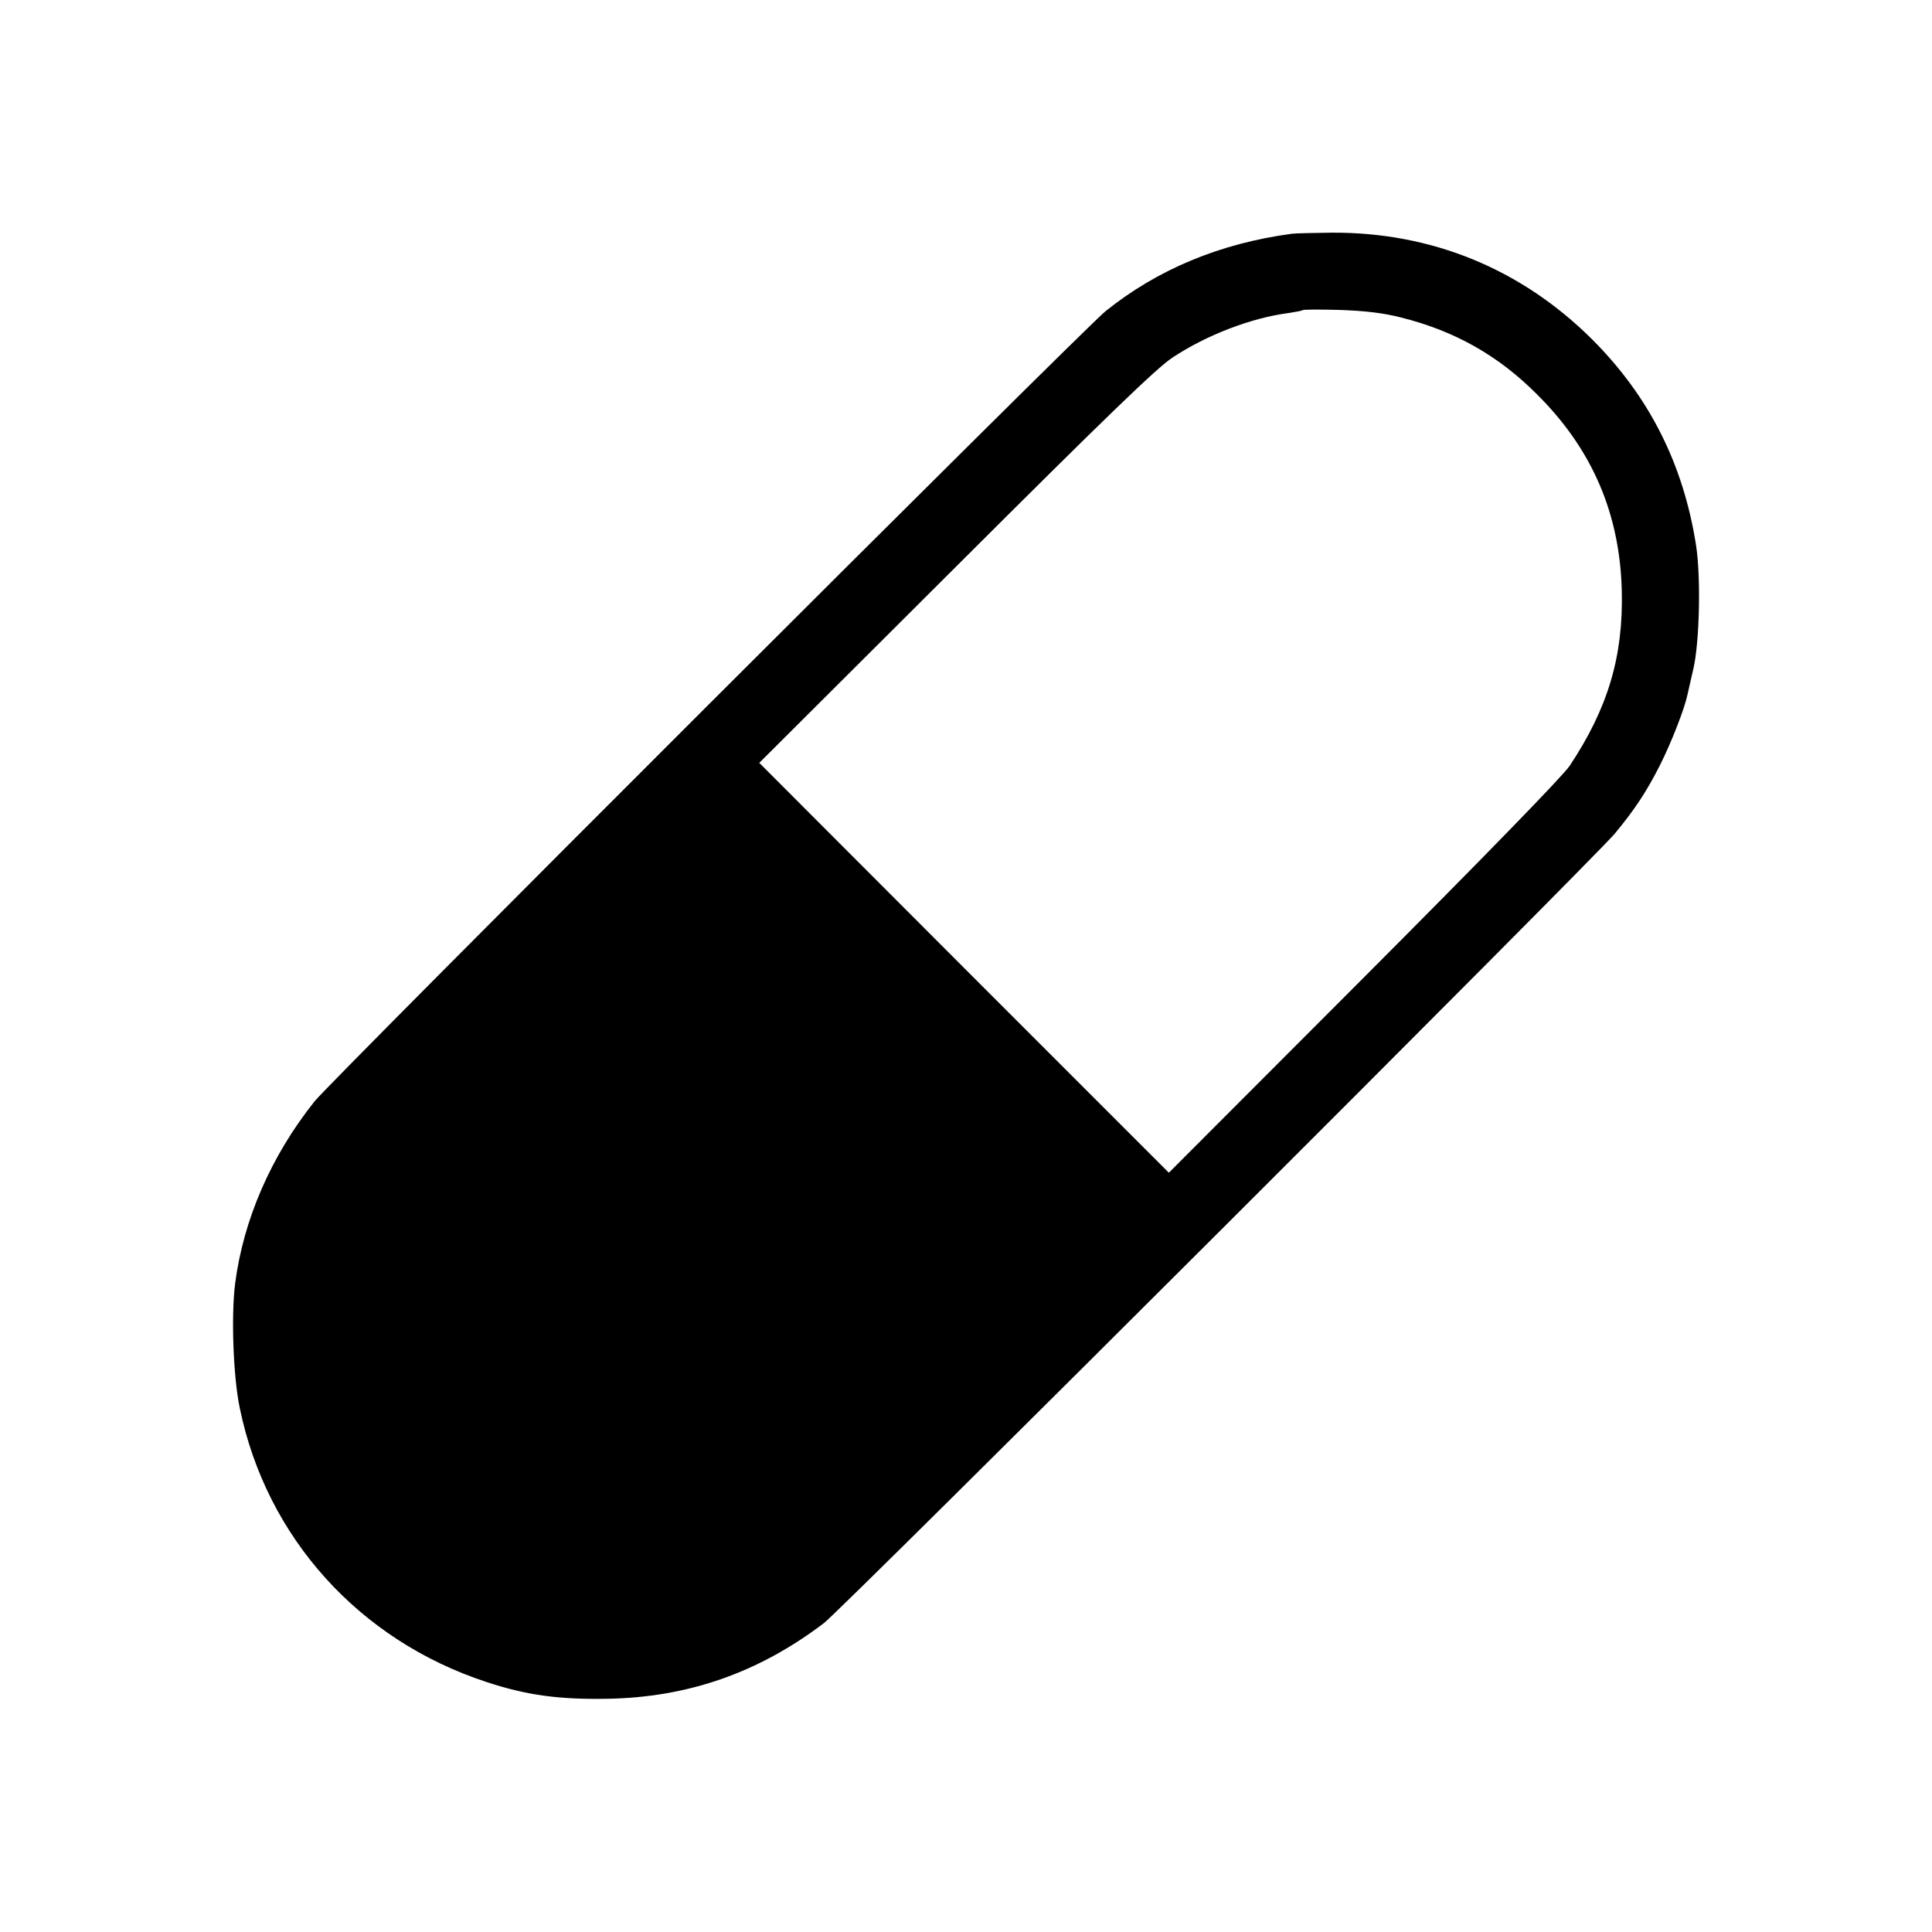 <?xml version="1.0" standalone="no"?>
<!DOCTYPE svg PUBLIC "-//W3C//DTD SVG 20010904//EN"
 "http://www.w3.org/TR/2001/REC-SVG-20010904/DTD/svg10.dtd">
<svg version="1.0" xmlns="http://www.w3.org/2000/svg"
 width="700pt" height="700pt" viewBox="0 0 700 700"
 preserveAspectRatio="xMidYMid meet">
<g transform="translate(0,700) scale(0.1,-0.1)"
fill="#000000" stroke="none">
<path d="M4680 6153 c-260 -35 -486 -129 -675 -281 -76 -61 -2807 -2789 -2865
-2862 -158 -198 -258 -429 -288 -660 -15 -117 -7 -340 17 -453 97 -469 433
-840 893 -991 145 -48 262 -64 438 -61 292 5 548 94 785 274 65 49 2790 2770
2866 2861 72 87 115 152 163 247 42 83 90 207 100 256 3 12 12 54 21 92 23 97
28 336 10 450 -46 294 -170 539 -376 745 -257 256 -582 389 -944 387 -66 -1
-131 -2 -145 -4z m395 -303 c196 -49 354 -138 495 -280 199 -198 299 -431 306
-710 6 -238 -50 -426 -189 -635 -25 -37 -307 -327 -746 -767 l-706 -707 -742
742 -742 743 712 710 c545 544 729 722 786 759 124 82 287 144 421 161 25 4
47 8 49 10 3 3 63 3 135 1 92 -3 158 -11 221 -27z"/>
</g>
</svg>

